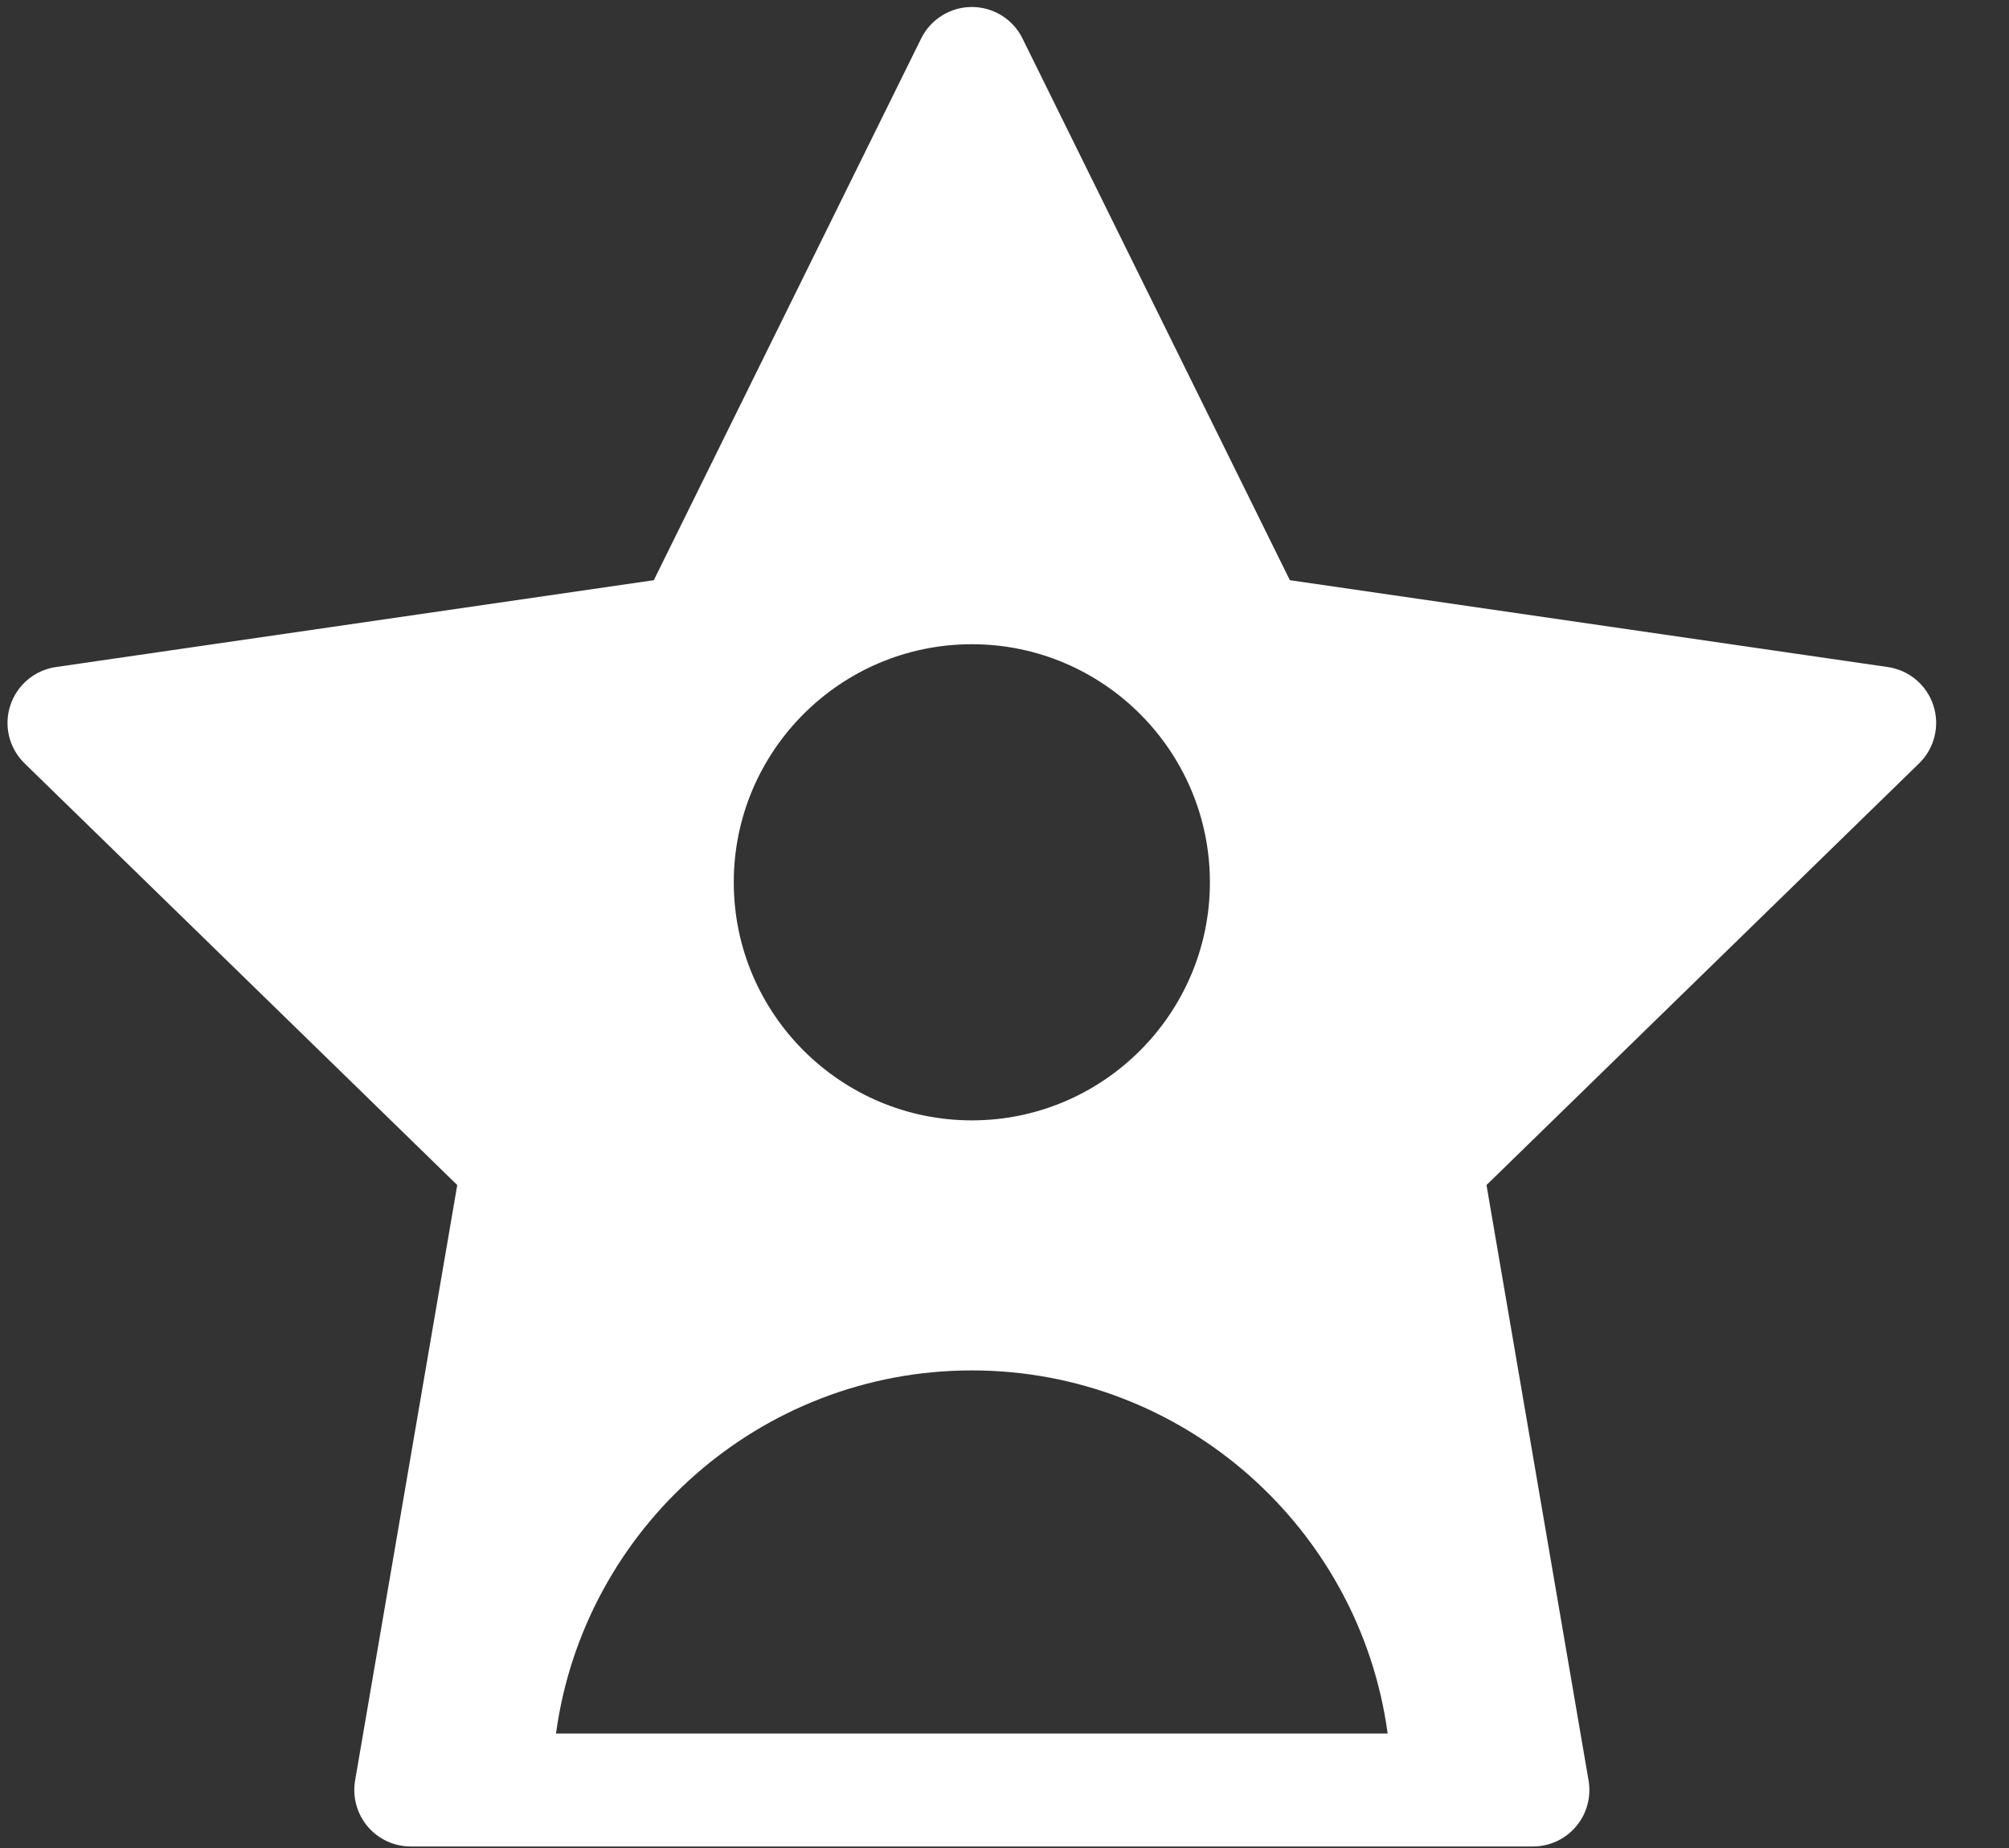 <svg width="25" height="23" viewBox="0 0 25 23" fill="none" xmlns="http://www.w3.org/2000/svg">
<rect x="0" y="0" width="25" height="23" fill="#333333" stroke="none"/>
<path d="M24.059 8.78C23.977 8.526 23.756 8.34 23.492 8.302L16.051 7.221L12.724 0.479C12.606 0.239 12.361 0.087 12.094 0.087C11.826 0.087 11.582 0.239 11.463 0.479L8.136 7.221L0.696 8.302C0.431 8.34 0.211 8.526 0.128 8.78C0.045 9.035 0.114 9.314 0.306 9.501L5.69 14.749L4.419 22.159C4.384 22.363 4.441 22.573 4.574 22.731C4.708 22.89 4.904 22.981 5.112 22.981H19.076C19.283 22.981 19.48 22.89 19.613 22.731C19.747 22.573 19.803 22.363 19.768 22.159L18.498 14.749L23.881 9.501C24.073 9.314 24.142 9.035 24.059 8.78ZM12.094 8.018C13.727 8.018 15.056 9.347 15.056 10.981C15.056 12.614 13.727 13.944 12.094 13.944C10.46 13.944 9.131 12.614 9.131 10.981C9.131 9.347 10.46 8.018 12.094 8.018ZM6.919 21.575C7.264 19.027 9.453 17.056 12.094 17.056C14.735 17.056 16.923 19.027 17.268 21.575H6.919Z" fill="white"/>
</svg>
